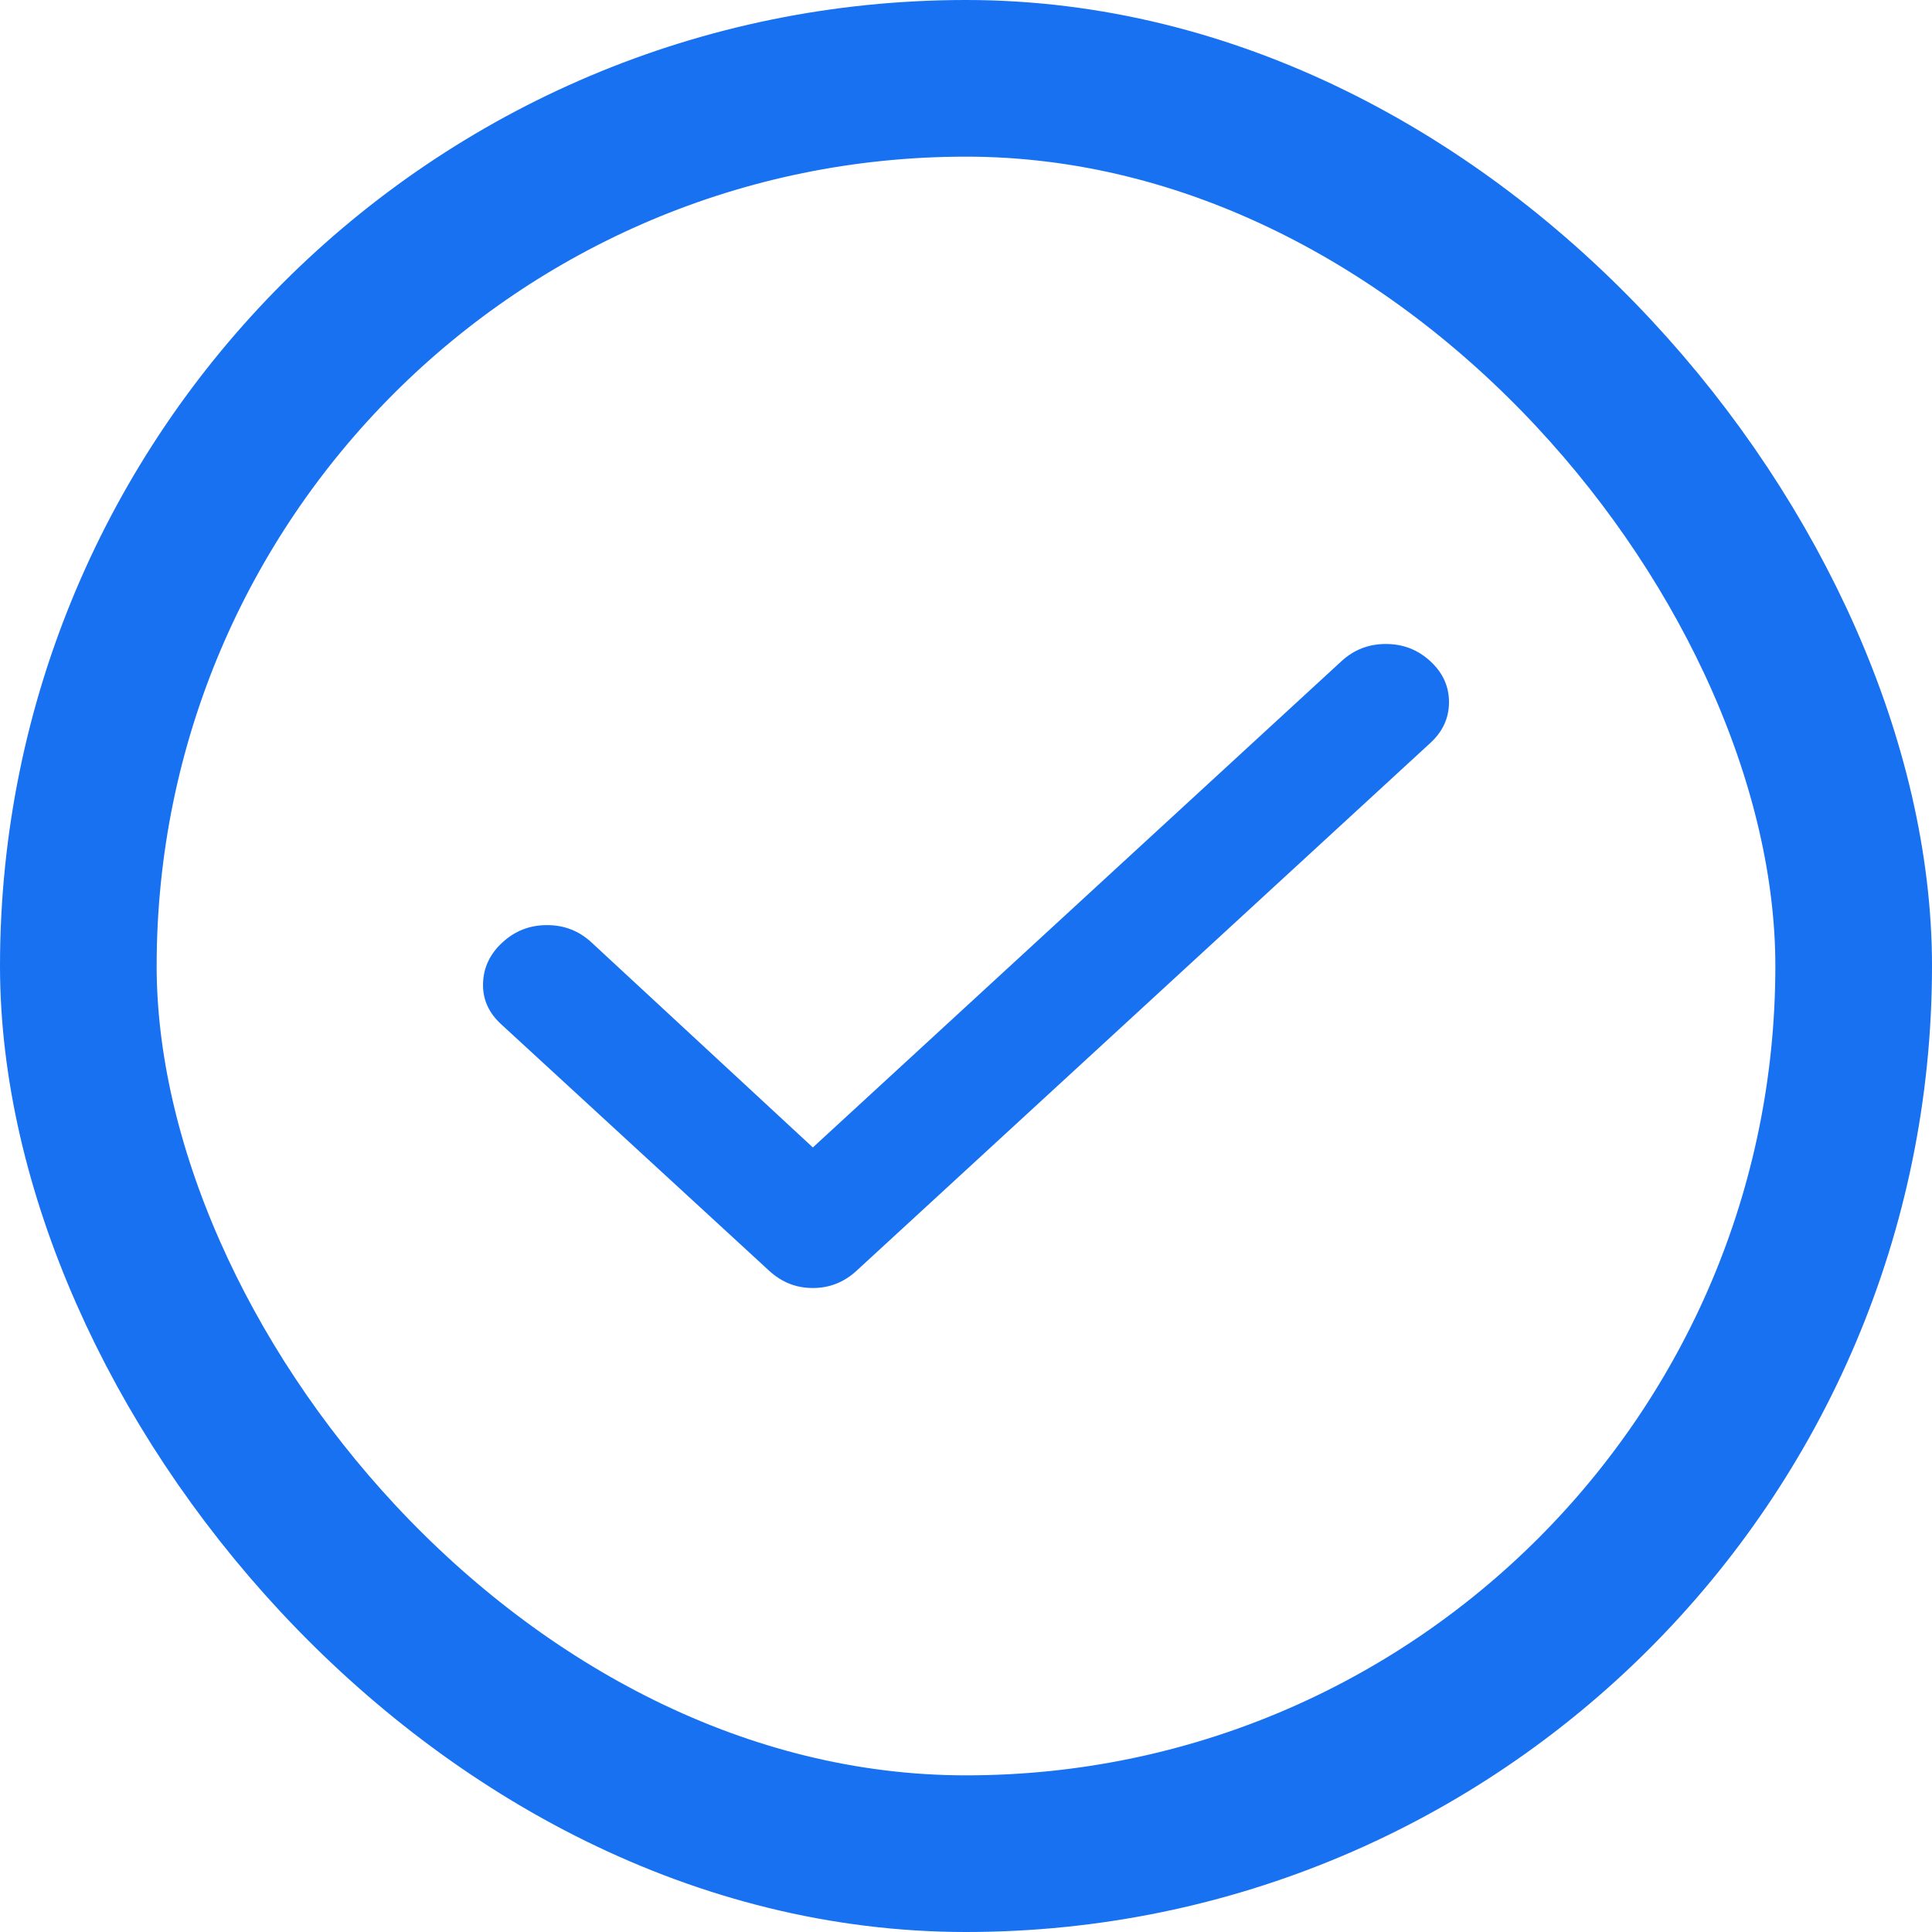<?xml version="1.0" encoding="UTF-8"?> <svg xmlns="http://www.w3.org/2000/svg" width="37" height="37" viewBox="0 0 37 37" fill="none"><rect x="1.5" y="1.5" width="34" height="34" rx="17" stroke="#1771F1" stroke-width="3"></rect><path d="M15.567 21.975L25.69 12.663C25.928 12.443 26.212 12.333 26.541 12.333C26.87 12.333 27.154 12.443 27.392 12.663C27.631 12.883 27.75 13.144 27.75 13.446C27.75 13.749 27.631 14.01 27.392 14.229L16.403 24.337C16.164 24.557 15.885 24.667 15.567 24.667C15.248 24.667 14.97 24.557 14.731 24.337L9.595 19.613C9.356 19.393 9.241 19.132 9.251 18.829C9.26 18.526 9.385 18.266 9.624 18.047C9.863 17.827 10.147 17.717 10.476 17.717C10.805 17.717 11.088 17.827 11.326 18.047L15.567 21.975Z" fill="#1771F1"></path></svg> 